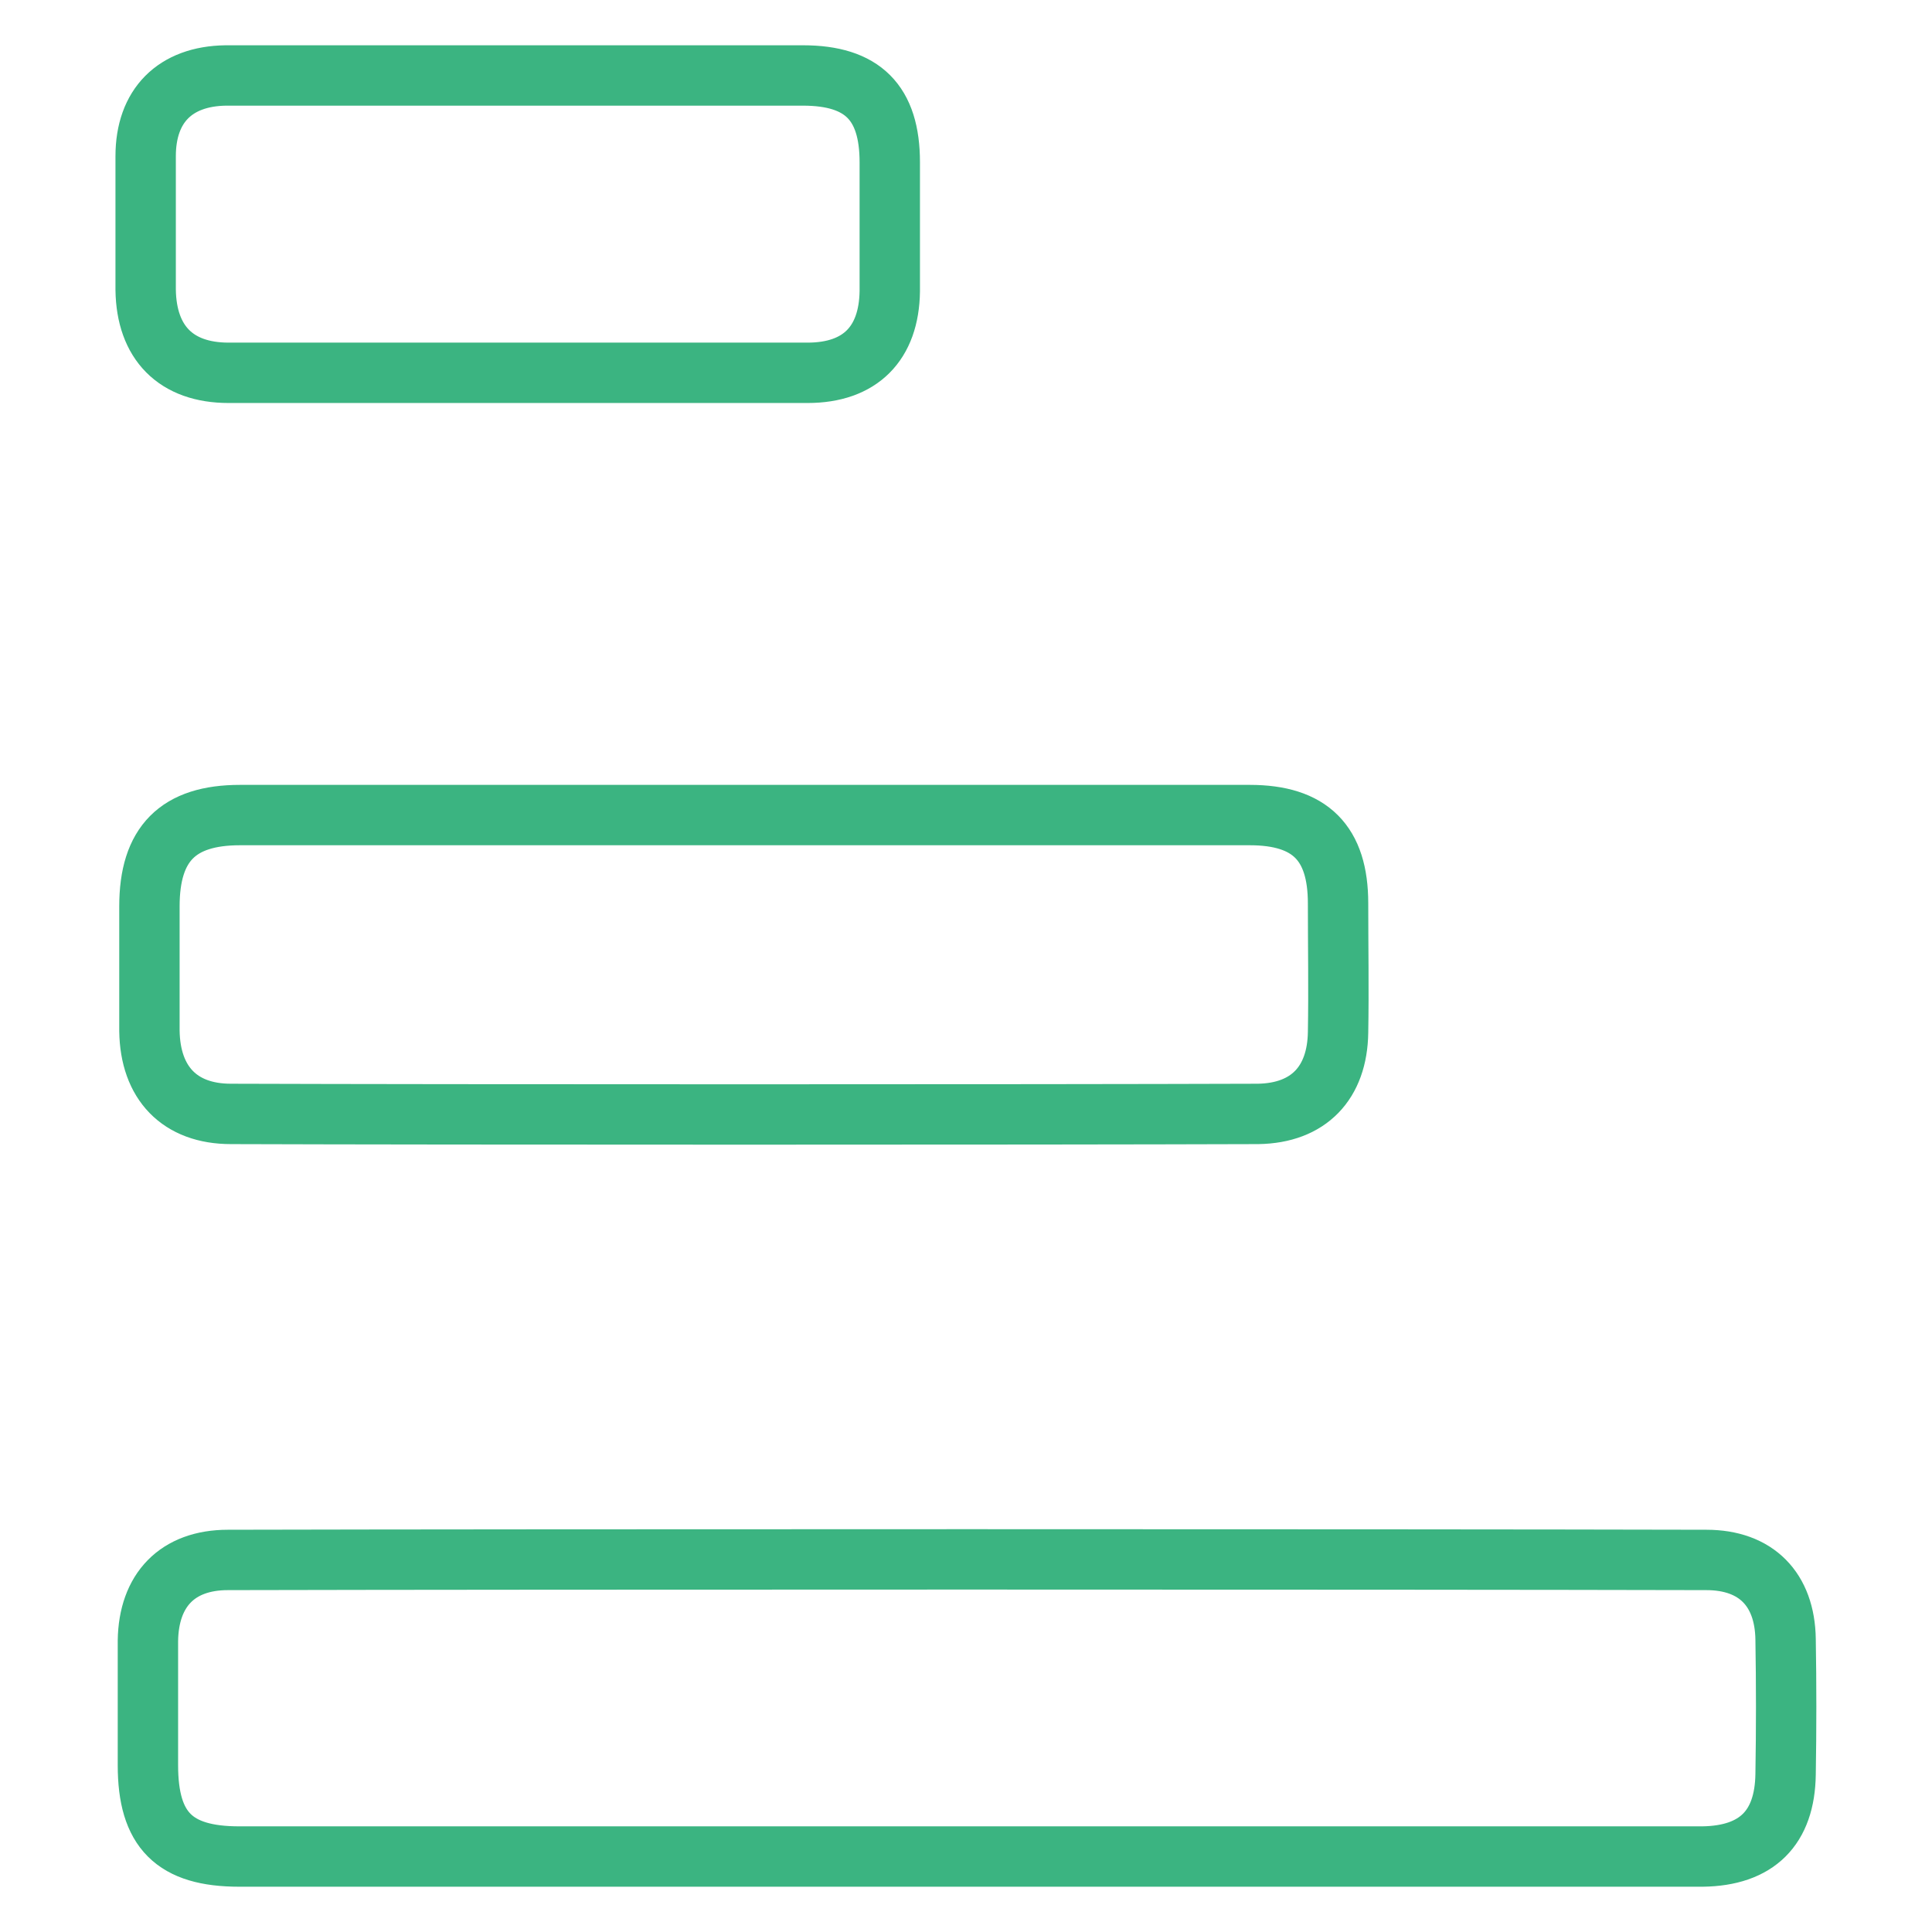 <?xml version="1.0" encoding="utf-8"?>
<!-- Svg Vector Icons : http://www.onlinewebfonts.com/icon -->
<!DOCTYPE svg PUBLIC "-//W3C//DTD SVG 1.1//EN" "http://www.w3.org/Graphics/SVG/1.1/DTD/svg11.dtd">
<svg version="1.1" xmlns="http://www.w3.org/2000/svg" xmlns:xlink="http://www.w3.org/1999/xlink" x="0px" y="0px" viewBox="0 0 256 256" enable-background="new 0 0 256 256" xml:space="preserve">
<g> <path stroke-width="8" fill-opacity="0" stroke="#3bb481"  d="M59,10c9.3,0,38,0,47.4,0c7.9,0,11.5,3.6,11.5,11.5c0,5.7,0,11.4,0,17.1c-0.1,6.9-3.9,10.8-10.9,10.8 c-19.1,0-57.7,0-76.7,0c-7,0-10.9-4-11-11c0-5.9,0-11.7,0-17.7c0-6.7,3.9-10.6,10.6-10.7C39.7,10,49.4,10,59,10z M74.6,108 c14.2,0,76.8,0,91,0c8,0,11.7,3.7,11.7,11.7c0,5.7,0.1,11.4,0,17.1c-0.1,6.7-3.9,10.7-10.6,10.8c-29.2,0.1-106.9,0.1-136.1,0 c-6.8,0-10.7-4.1-10.8-11c0-5.5,0-11,0-16.5c0-8.3,3.8-12.1,12-12.1H74.6z M93.8,246c-20.7,0-41.4,0-62.1,0 c-8.6,0-12.1-3.5-12.1-12.1c0-5.5,0-11,0-16.5c0.1-6.7,3.9-10.7,10.6-10.7c42.5-0.1,153.4-0.1,195.9,0c6.6,0,10.4,3.9,10.5,10.5 c0.1,6,0.1,11.9,0,17.9c-0.1,7.1-3.8,10.8-11,10.9H93.8z"/></g>
</svg>